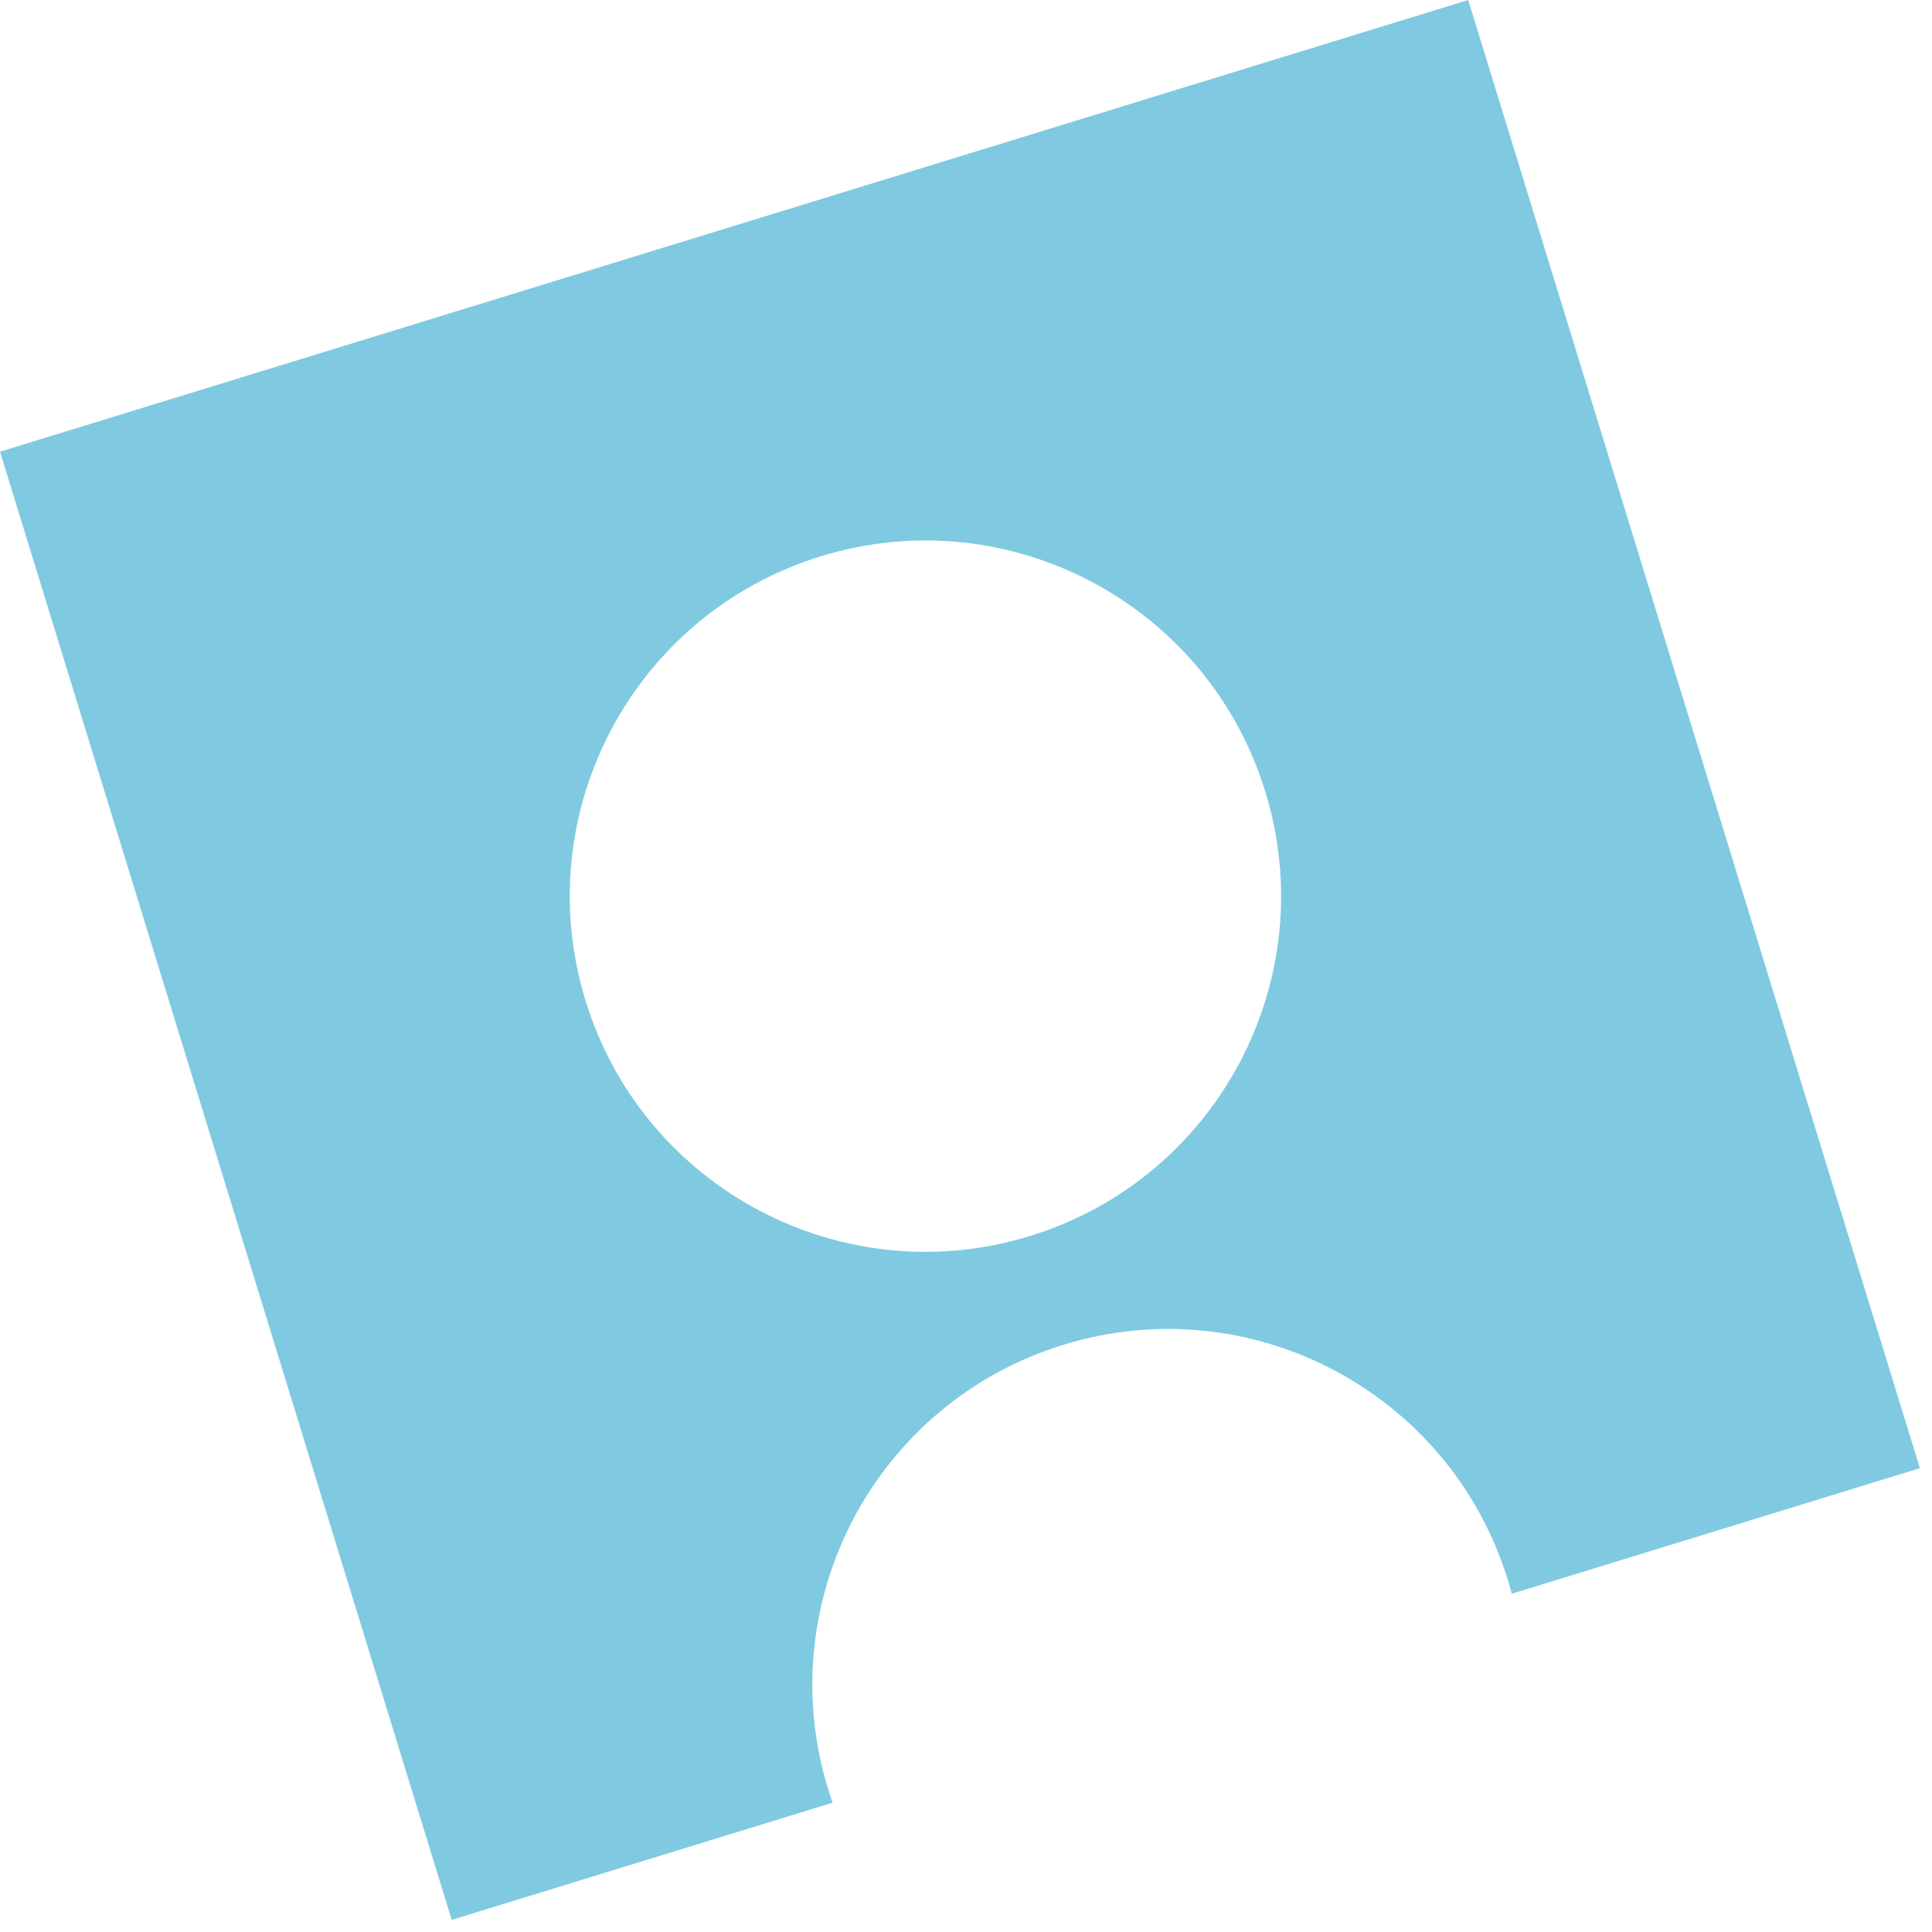 <svg width="122" height="122" viewBox="0 0 122 122" fill="none" xmlns="http://www.w3.org/2000/svg">
<path fill-rule="evenodd" clip-rule="evenodd" d="M0 28.523L92.712 0L121.235 92.712L95.465 100.64C95.388 100.352 95.306 100.064 95.217 99.776C91.571 87.924 79.006 81.271 67.154 84.918C55.301 88.564 48.649 101.129 52.295 112.981C52.384 113.269 52.478 113.553 52.577 113.835L28.523 121.235L0 28.523ZM79.899 49.987C83.546 61.839 76.894 74.404 65.041 78.05C53.188 81.697 40.624 75.045 36.977 63.192C33.331 51.339 39.983 38.775 51.836 35.128C63.688 31.482 76.253 38.134 79.899 49.987Z" fill="#7FCAE1"/>
</svg>
